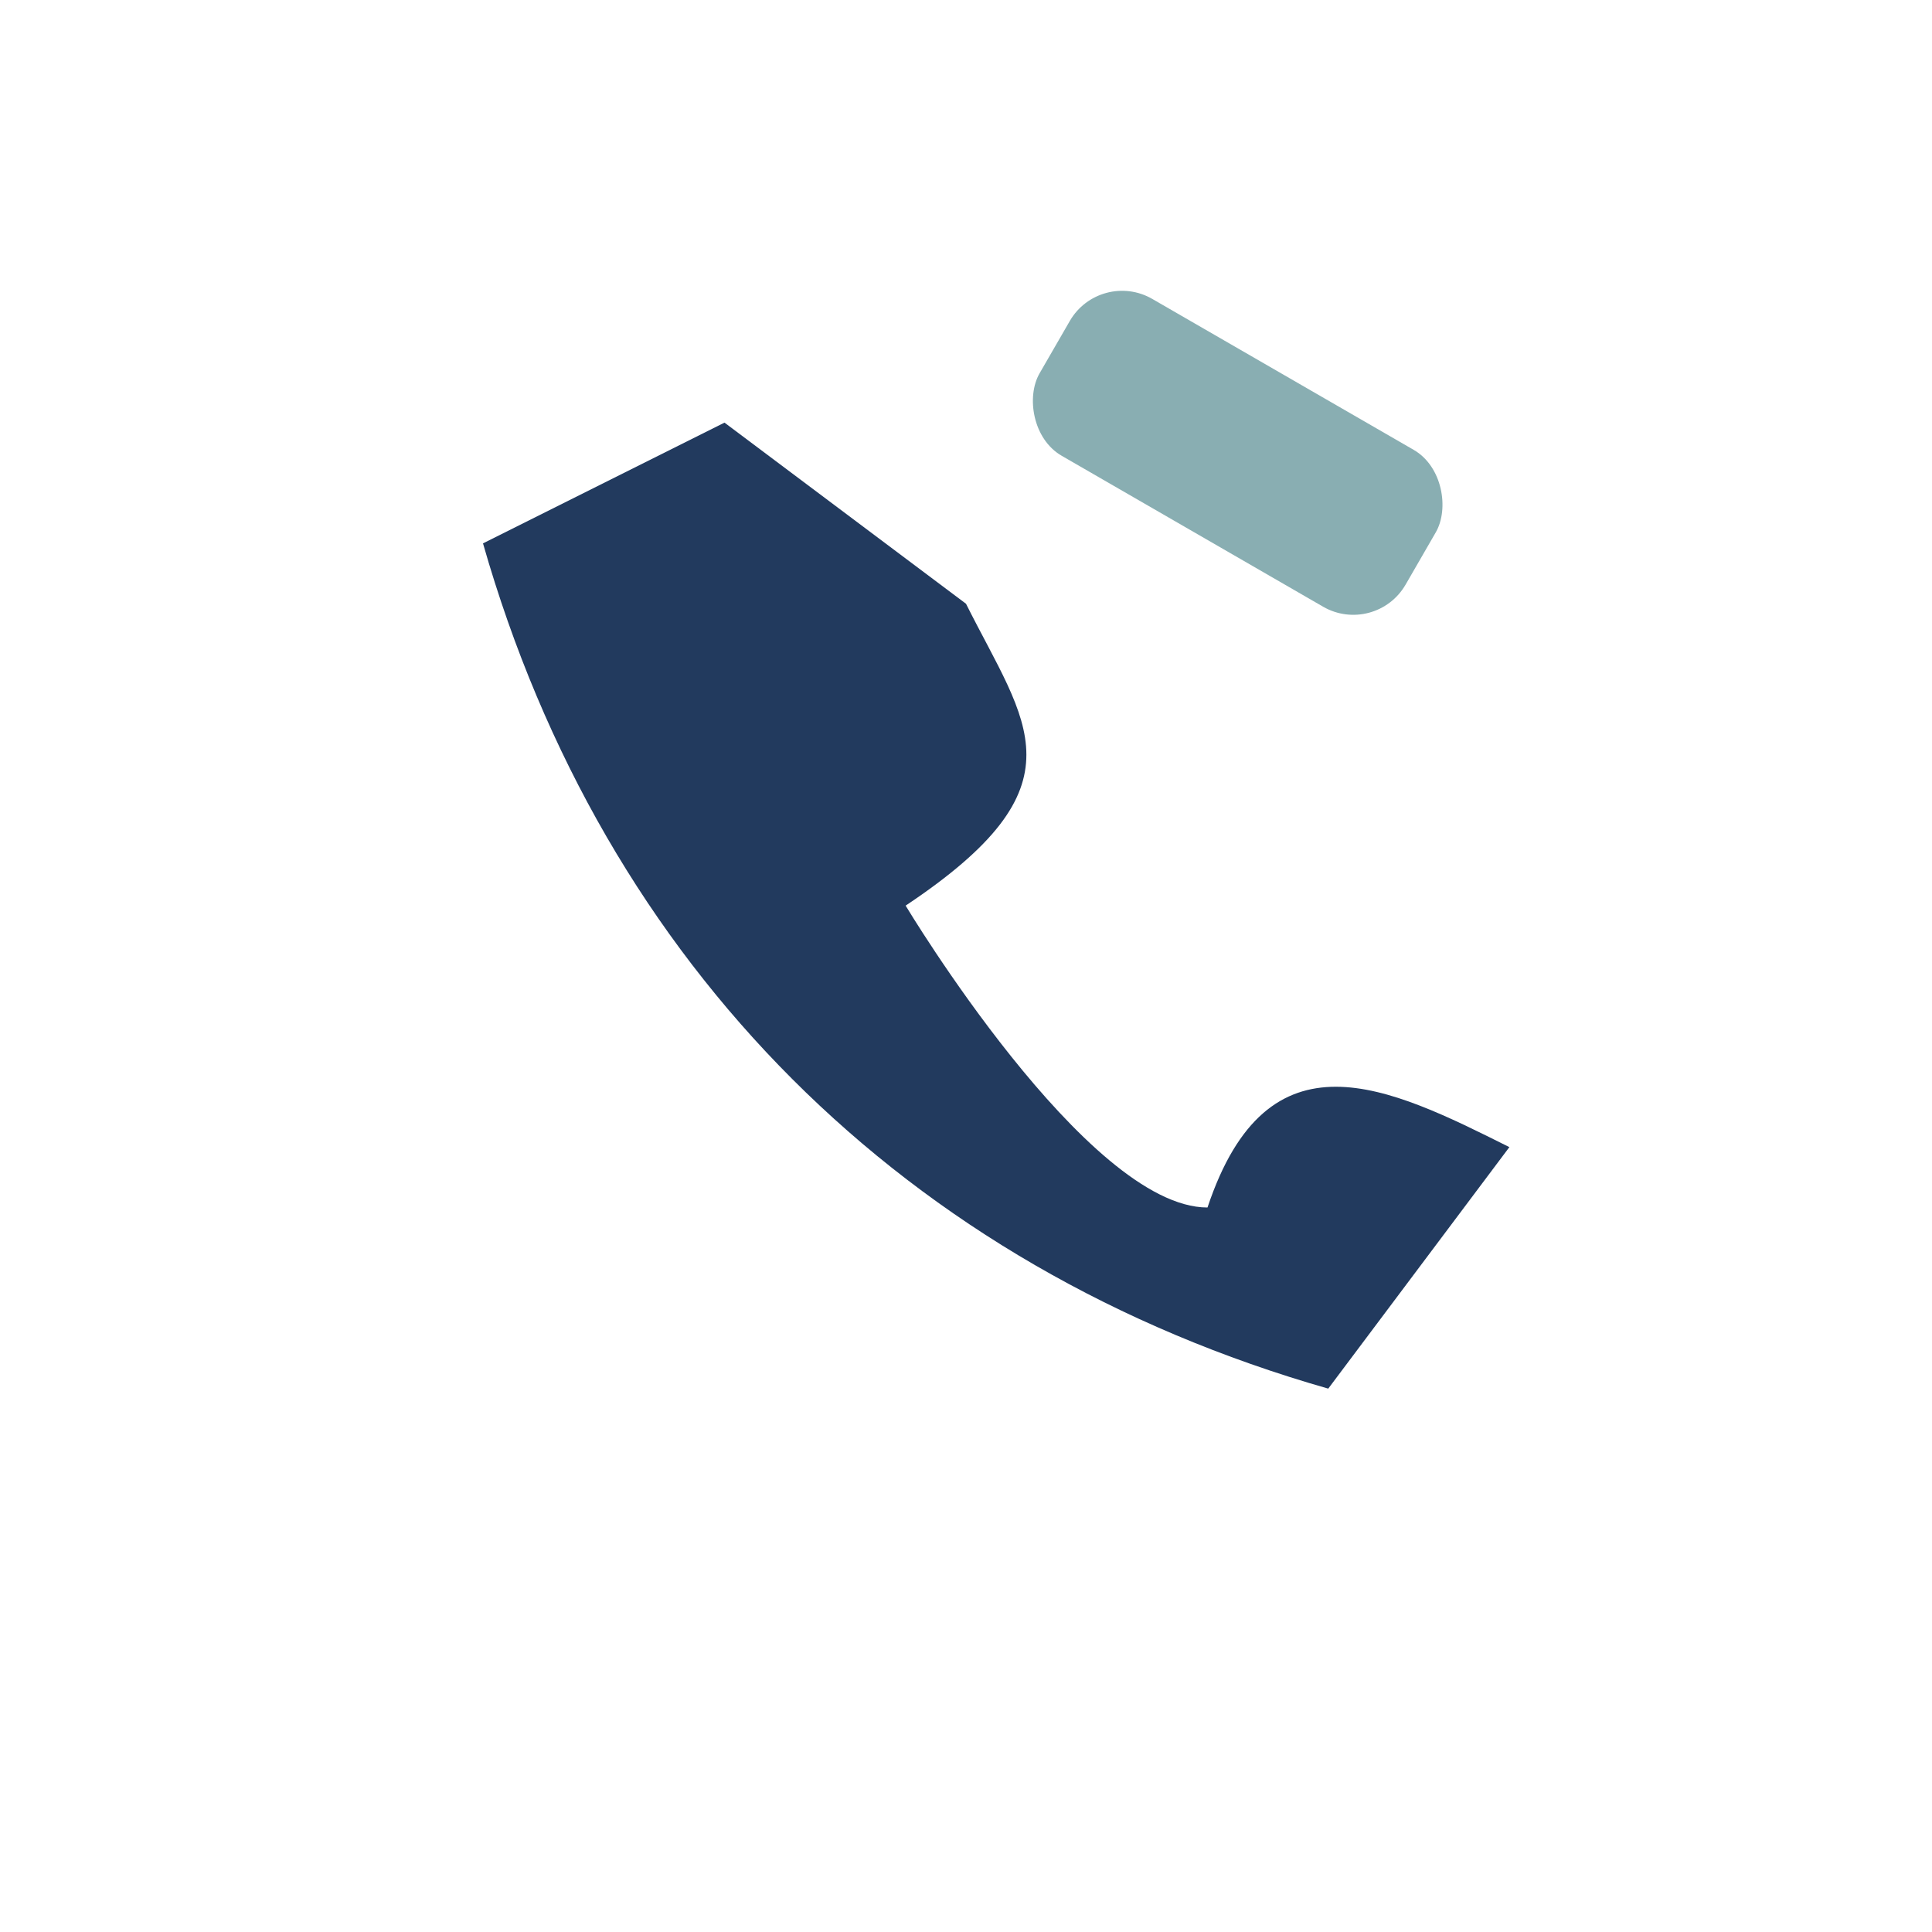 <?xml version="1.0" encoding="UTF-8"?>
<svg xmlns="http://www.w3.org/2000/svg" width="32" height="32" viewBox="0 0 32 32"><path d="M8 9c2 7 7 12 14 14l3-4c-2-1-4-2-5 1-2 0-5-5-5-5 3-2 2-3 1-5l-4-3Z" fill="#223A5E"/><rect x="17" y="6" width="7" height="3" rx="1" fill="#89AEB2" transform="rotate(30 20.5 7.5)"/></svg>